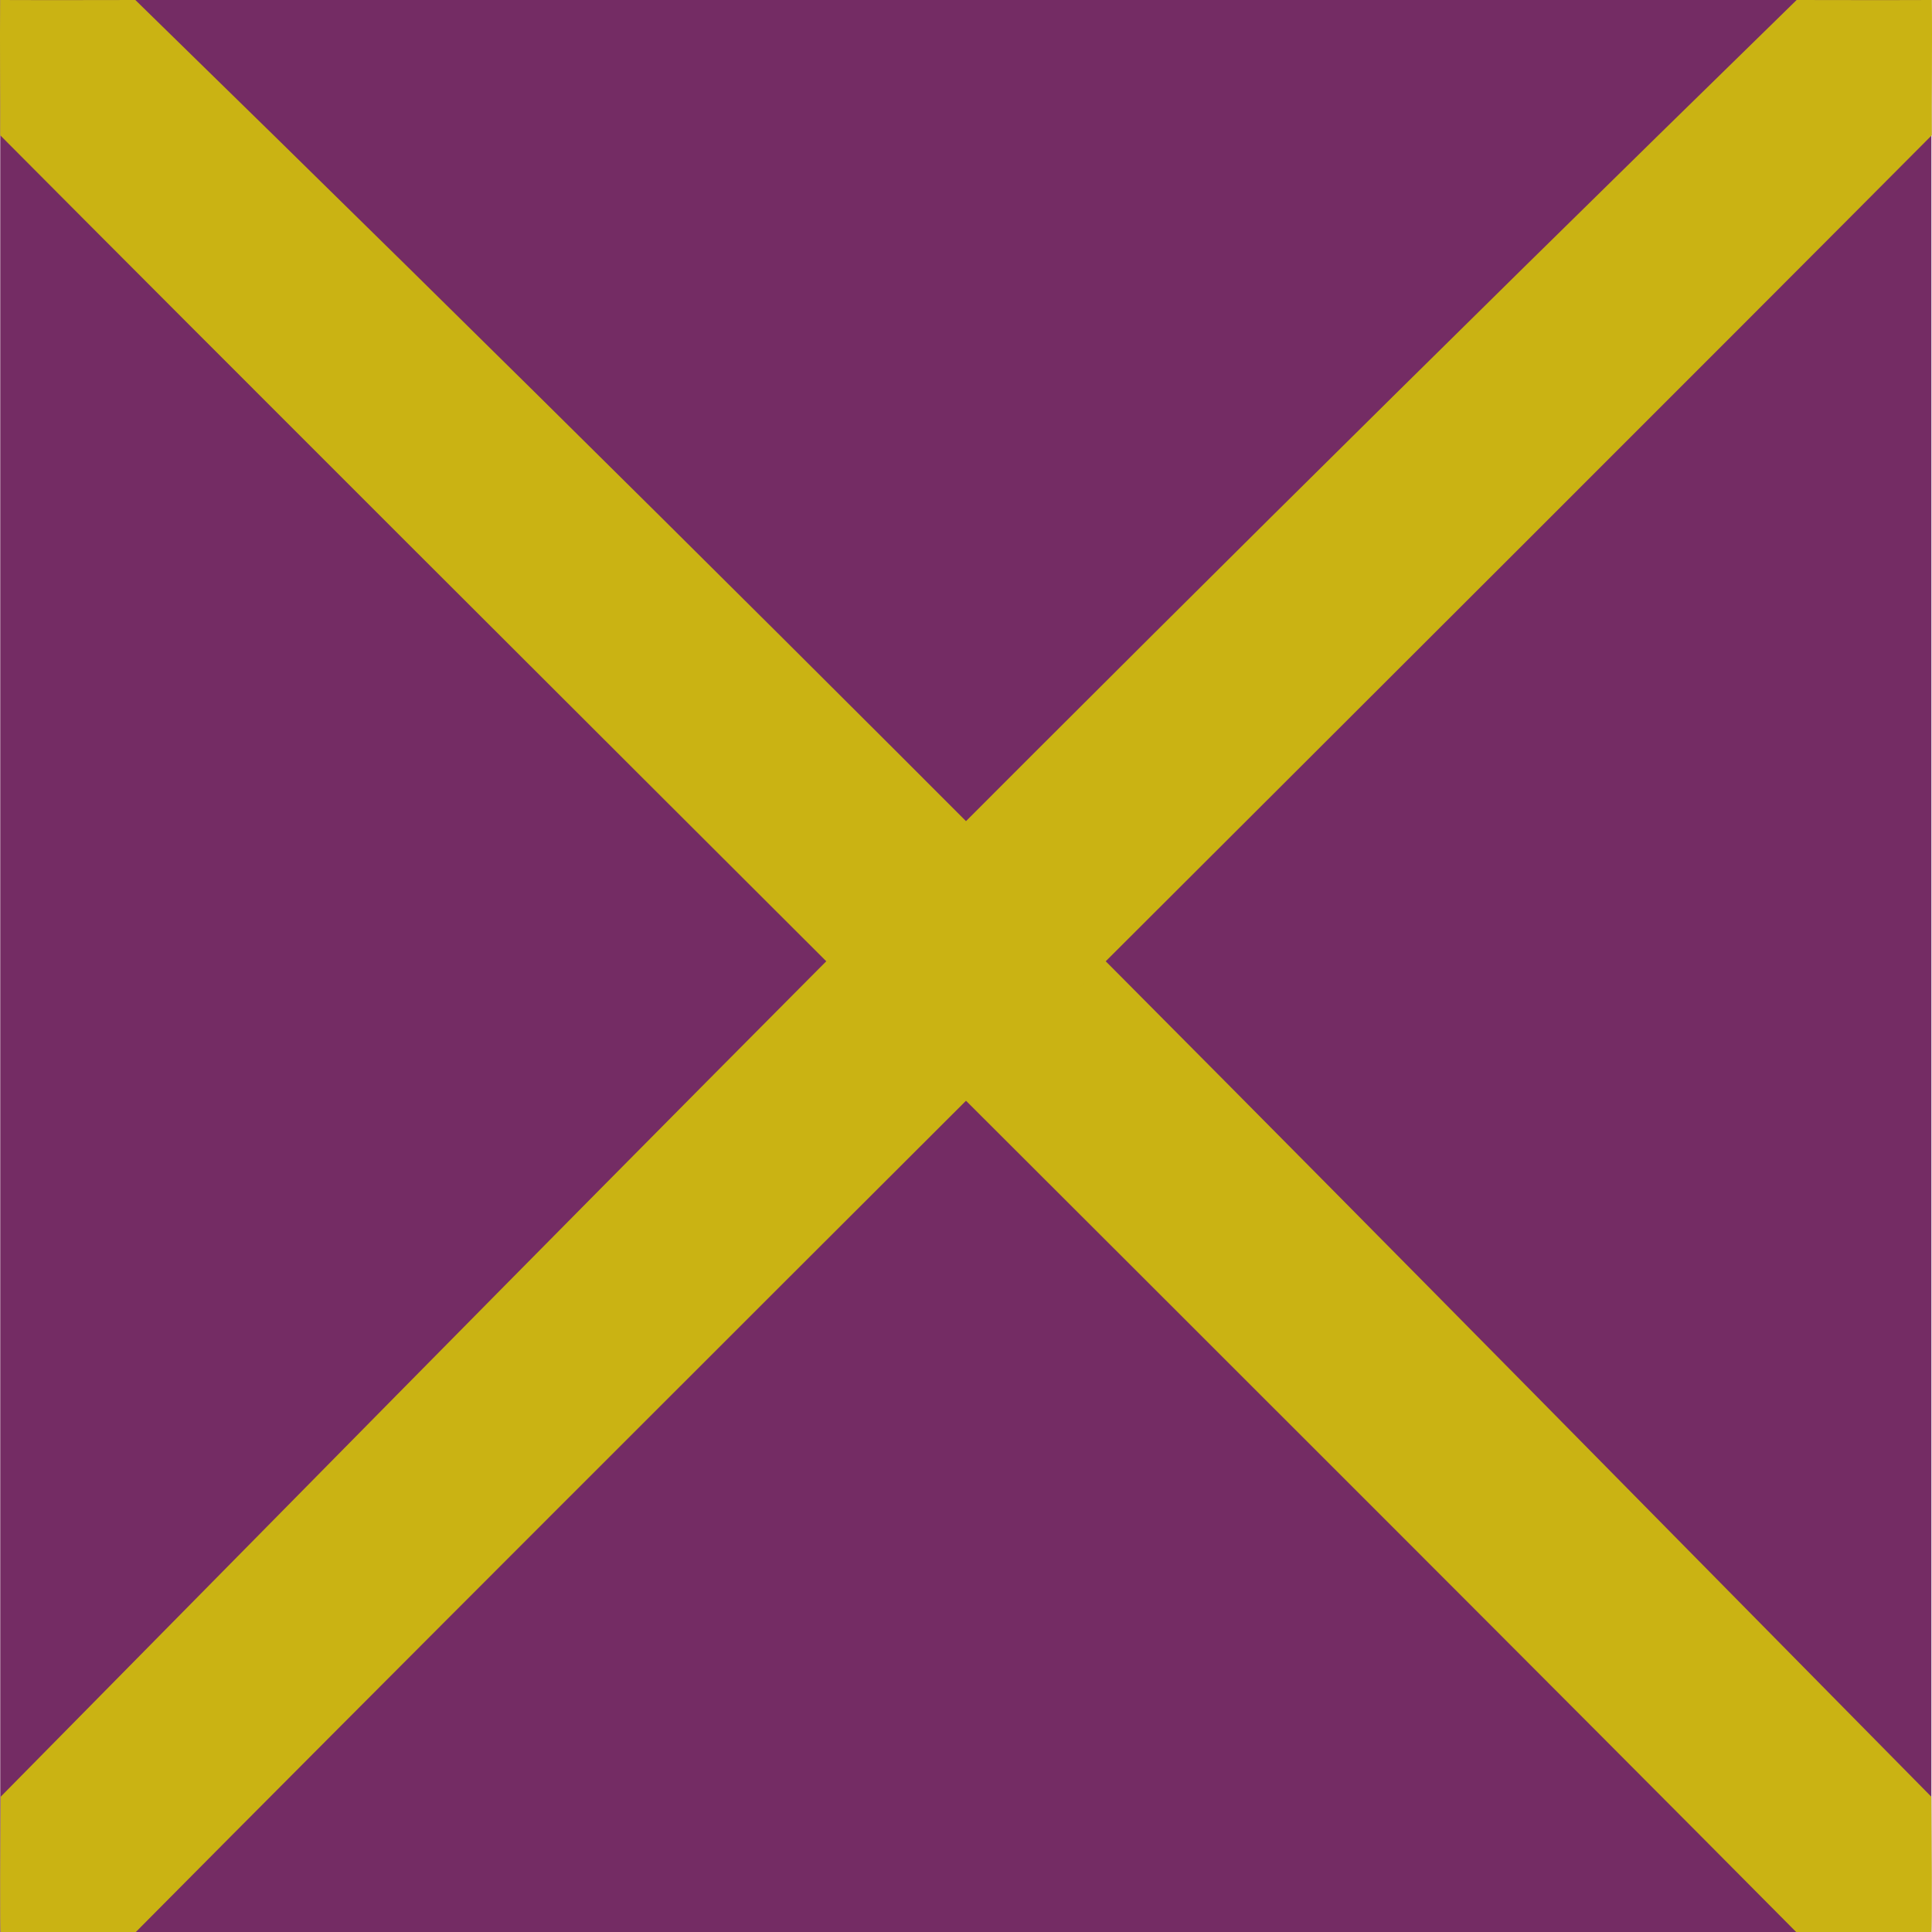 <?xml version="1.0" encoding="UTF-8" standalone="no"?>
<!-- Created with Inkscape (http://www.inkscape.org/) -->
<svg
   xmlns:dc="http://purl.org/dc/elements/1.1/"
   xmlns:cc="http://creativecommons.org/ns#"
   xmlns:rdf="http://www.w3.org/1999/02/22-rdf-syntax-ns#"
   xmlns:svg="http://www.w3.org/2000/svg"
   xmlns="http://www.w3.org/2000/svg"
   xmlns:sodipodi="http://sodipodi.sourceforge.net/DTD/sodipodi-0.dtd"
   xmlns:inkscape="http://www.inkscape.org/namespaces/inkscape"
   width="500"
   height="500"
   id="svg2"
   sodipodi:version="0.32"
   inkscape:version="0.46"
   version="1.0"
   sodipodi:docname="20080727134413!Bandera_de_Mantinos.svg"
   inkscape:output_extension="org.inkscape.output.svg.inkscape">
  <defs
     id="defs4">
    <inkscape:perspective
       sodipodi:type="inkscape:persp3d"
       inkscape:vp_x="0 : 250 : 1"
       inkscape:vp_y="0 : 1000 : 0"
       inkscape:vp_z="500 : 250 : 1"
       inkscape:persp3d-origin="250 : 166.66667 : 1"
       id="perspective11" />
  </defs>
  <sodipodi:namedview
     id="base"
     pagecolor="#ffffff"
     bordercolor="#666666"
     borderopacity="1.0"
     inkscape:pageopacity="0.0"
     inkscape:pageshadow="2"
     inkscape:zoom="0.39032294"
     inkscape:cx="122.4722"
     inkscape:cy="371.88046"
     inkscape:document-units="px"
     inkscape:current-layer="layer1"
     showgrid="false"
     inkscape:window-width="1280"
     inkscape:window-height="740"
     inkscape:window-x="0"
     inkscape:window-y="26" />
  <g
     inkscape:label="Capa 1"
     inkscape:groupmode="layer"
     id="layer1">
    <g
       id="g3159">
      <path
         id="rect2907"
         d="M 0.062 0 L 0.062 500 L 499.844 500 L 499.844 0 L 0.062 0 z "
         style="fill:#742c64;fill-opacity:1;fill-rule:nonzero;stroke:none;stroke-width:1;stroke-linecap:round;stroke-linejoin:miter;marker:none;marker-start:none;marker-mid:none;marker-end:none;stroke-miterlimit:4;stroke-dasharray:none;stroke-dashoffset:0;stroke-opacity:1;visibility:visible;display:inline;overflow:visible;enable-background:accumulate" />
      <path
         sodipodi:nodetypes="ccccccc"
         id="rect11822"
         d="M 0.048,0.001 C 22.804,0.035 0.249,0.051 35.033,0.001 C 230.134,190.456 364.336,327.656 499.828,464.999 C 500.106,500.653 499.828,499.999 499.828,499.999 C 499.828,499.999 500.055,499.999 464.844,499.999 C 340.053,374.165 119.434,155.035 0.048,35.001 C 0.128,26.393 -0.093,10.97 0.048,0.001 z"
         style="fill:#cab313;fill-opacity:1;fill-rule:evenodd;stroke:none;stroke-width:1;stroke-miterlimit:4;stroke-opacity:1" />
      <path
         sodipodi:nodetypes="ccccccc"
         id="path11827"
         d="M 499.952,-1.4057761e-05 C 477.196,0.035 499.751,0.05 464.967,-1.4057761e-05 C 269.866,190.455 135.664,327.655 0.172,464.998 C -0.106,500.653 0.172,499.998 0.172,499.998 C 0.172,499.998 -0.055,499.998 35.156,499.998 C 159.947,374.164 380.566,155.034 499.952,35 C 499.872,26.392 500.093,10.969 499.952,-1.4057761e-05 z"
         style="fill:#cab313;fill-opacity:1;fill-rule:evenodd;stroke:none;stroke-width:1;stroke-miterlimit:4;stroke-opacity:1" />
    </g>
  </g>
</svg>
